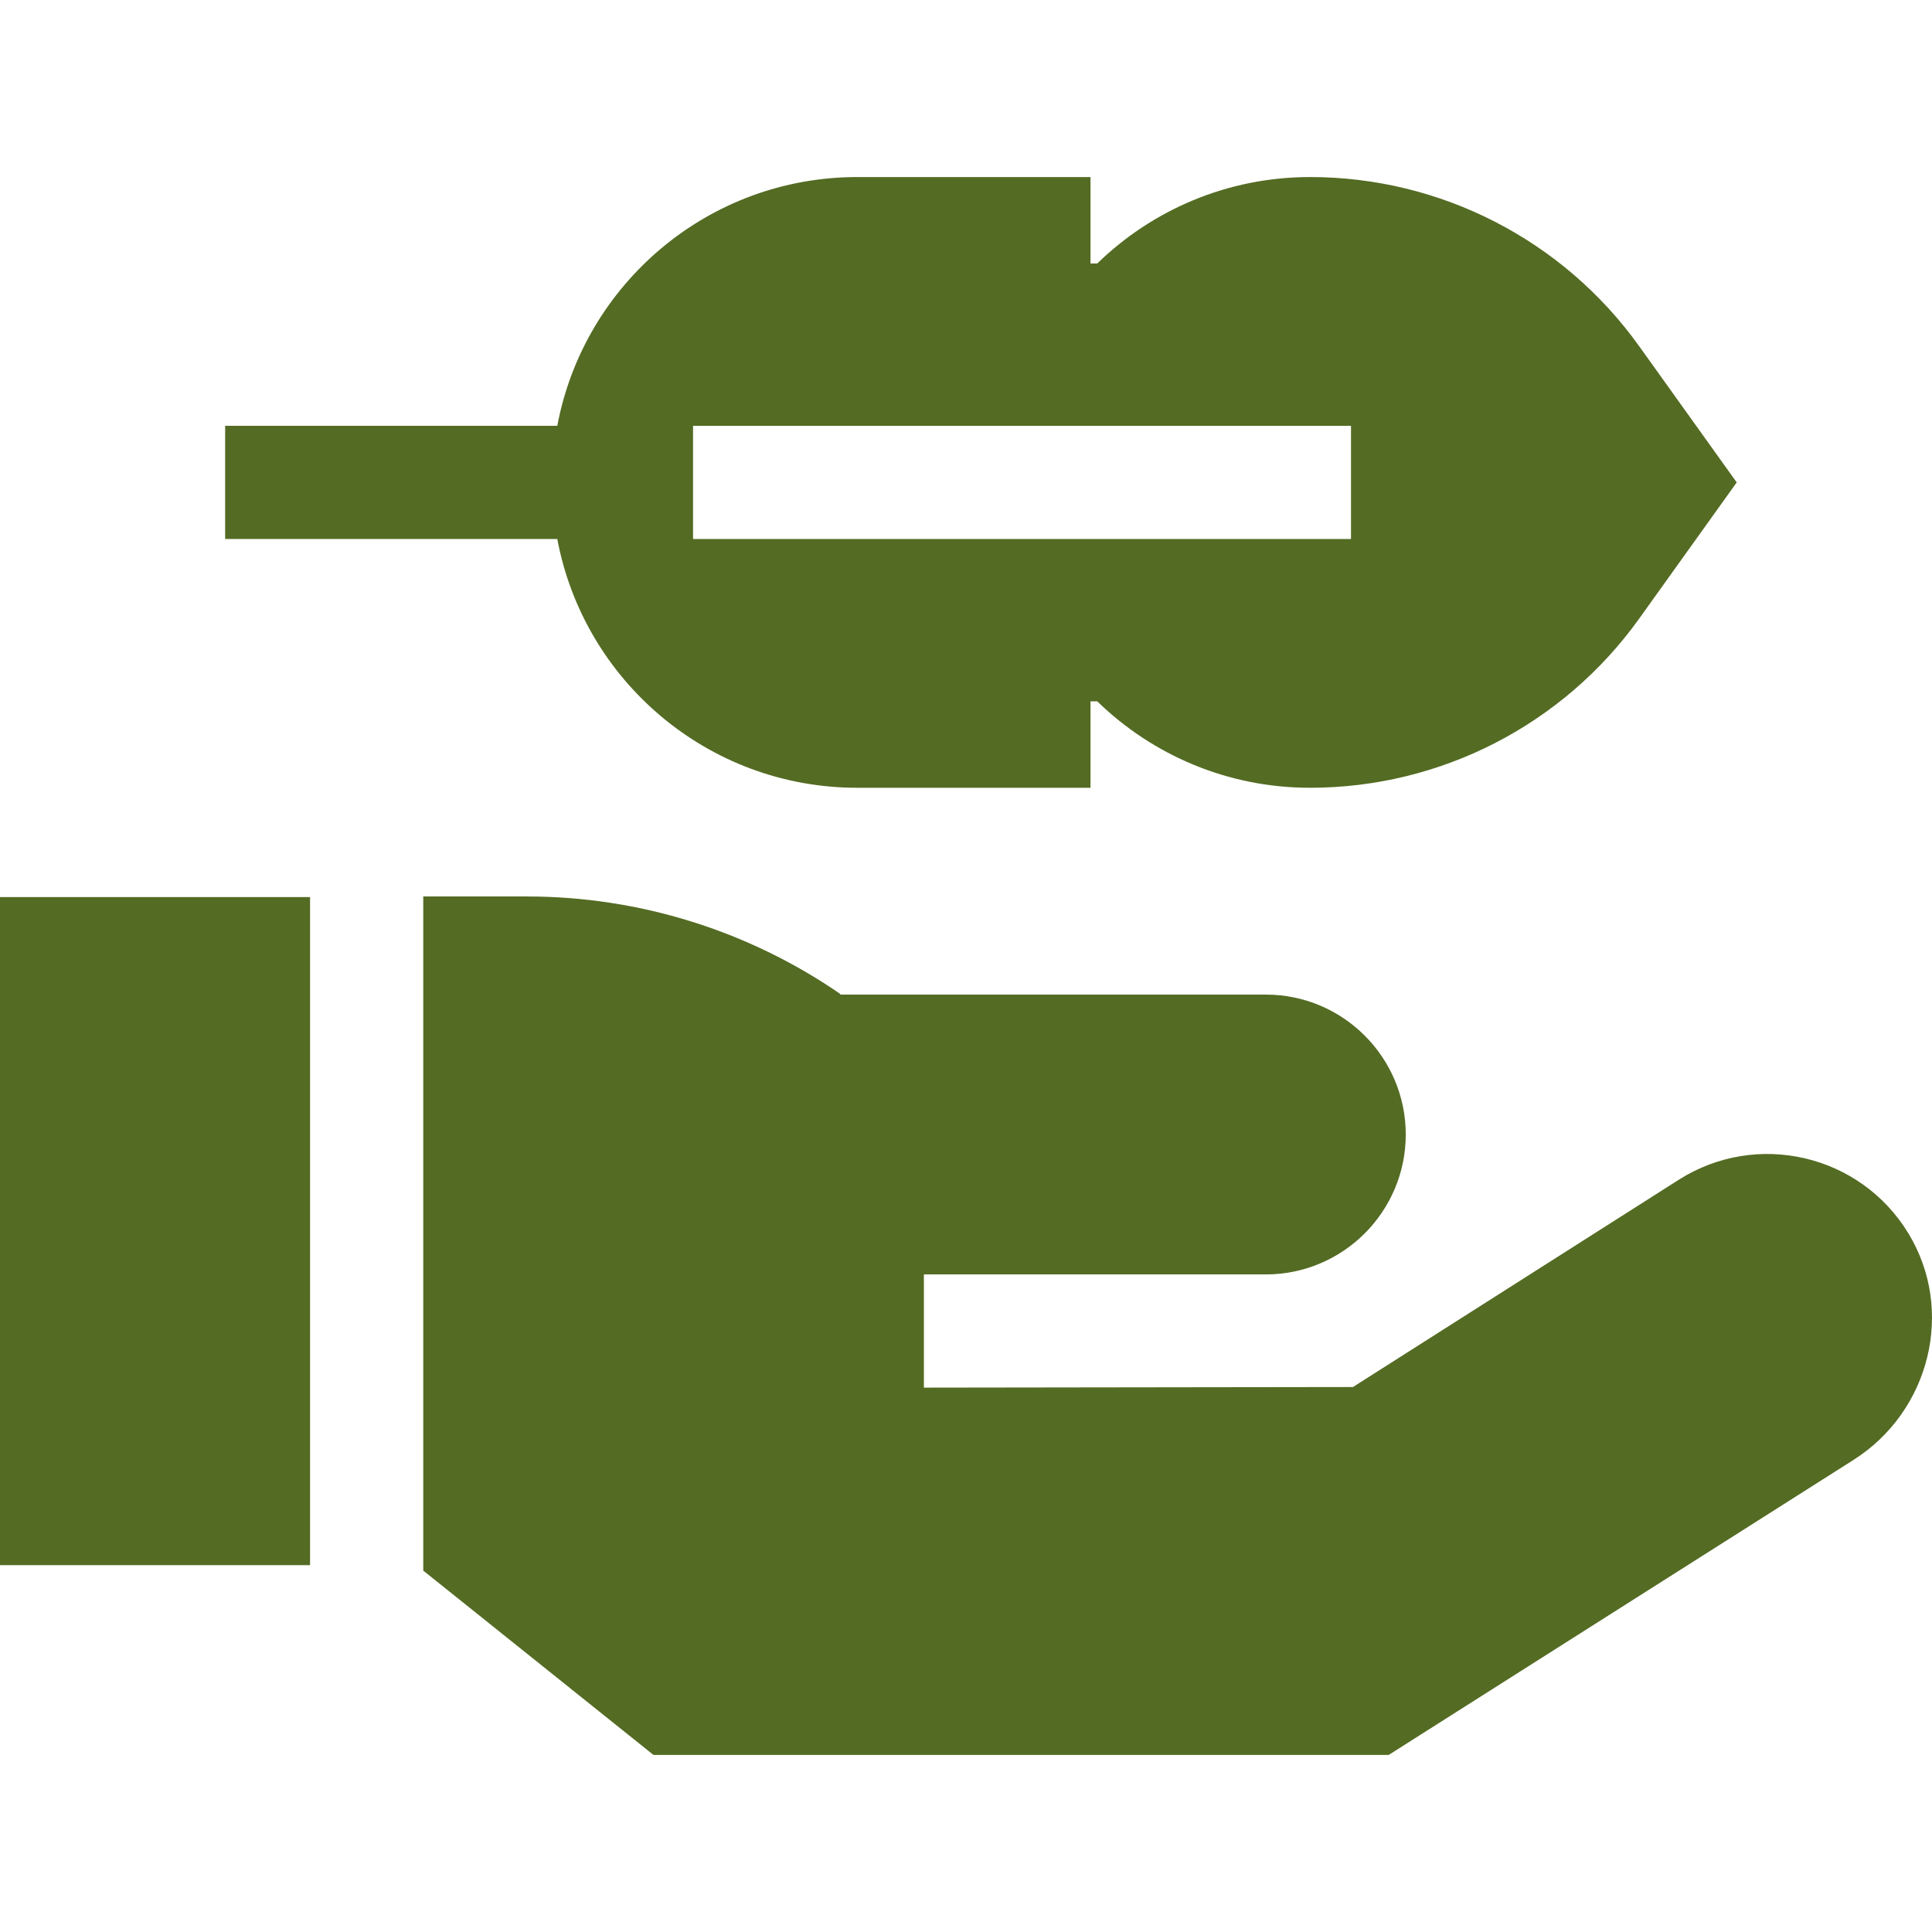 <?xml version="1.0" encoding="utf-8"?>
<!-- Generator: Adobe Illustrator 16.0.0, SVG Export Plug-In . SVG Version: 6.00 Build 0)  -->
<!DOCTYPE svg PUBLIC "-//W3C//DTD SVG 1.1//EN" "http://www.w3.org/Graphics/SVG/1.1/DTD/svg11.dtd">
<svg version="1.1" id="Capa_1" xmlns="http://www.w3.org/2000/svg" xmlns:xlink="http://www.w3.org/1999/xlink" x="0px" y="0px"
	 width="512px" height="512px" viewBox="0 0 512 512" enable-background="new 0 0 512 512" xml:space="preserve">
<g>
	<g>
		<path fill="#546B23" d="M227.201,208.77h61.793v-22.904h1.792c14.575,14.171,34.465,22.904,56.398,22.904
			c34.592,0,67.06-16.683,87.199-44.807l25.865-36.118l-25.865-36.118c-20.14-28.123-52.607-44.807-87.199-44.807
			c-21.934,0-41.823,8.733-56.398,22.904h-1.792V46.922c0,0-44.094,0-61.792,0c-39.565,0-72.477,28.402-79.514,65.924h-88.02v30
			h88.02C154.723,180.369,187.635,208.77,227.201,208.77L227.201,208.77z M358.028,112.846v30H183.667v-30H358.028z"/>
		<path fill="#546B23" d="M505.705,326.788c-12.772-20.918-40.149-27.237-60.769-14.17l-86.394,54.96l-113.702,0.156v-30h90.621
			c20.445,0,37.079-16.633,37.079-37.077c0-20.445-16.633-37.079-37.079-37.079H222.666v-0.184
			c-24.423-16.816-53.376-25.819-83.028-25.819h-27.472v0.16v178.492l61.015,48.853h194.831l123.155-78.167
			C511.432,374.068,518.208,347.264,505.705,326.788z"/>
		<path fill="#546B23" d="M0,237.735h82.166v177.047H0V237.735z"/>
	</g>
</g>
</svg>
